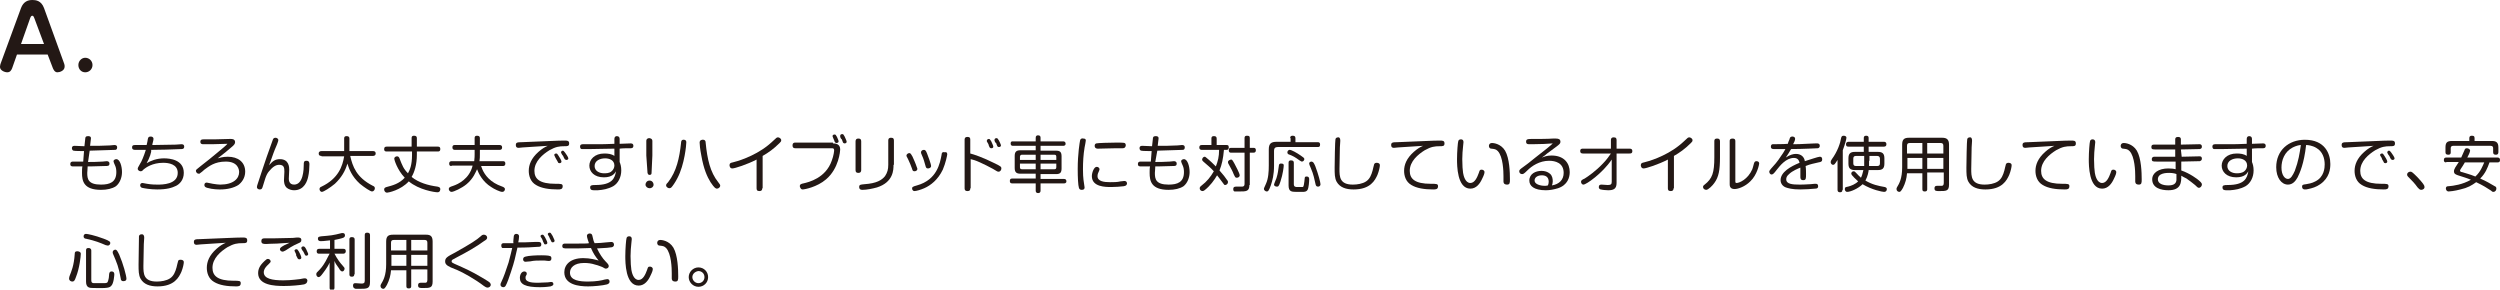 <?xml version="1.0" encoding="utf-8"?>
<!-- Generator: Adobe Illustrator 25.4.6, SVG Export Plug-In . SVG Version: 6.00 Build 0)  -->
<svg version="1.1" xmlns="http://www.w3.org/2000/svg" xmlns:xlink="http://www.w3.org/1999/xlink" x="0px" y="0px"
	 viewBox="0 0 618.9 71.7" style="enable-background:new 0 0 618.9 71.7;" xml:space="preserve">
<style type="text/css">
	.st0{fill:#231815;}
</style>
<g id="レイヤー_1">
	<g id="レイヤー_1_00000116215108743952301490000003763054741495107472_">
		<g id="レイヤー_1_00000180330350105824952750000011134854205094447015_">
		</g>
	</g>
</g>
<g id="内容_00000013163074942193355960000010267989404681328025_">
	<g>
		<path class="st0" d="M3,16.9c-0.2,0.5-0.5,1-1.2,1c-0.7,0-1.8-0.5-1.8-1.3c0-0.1,0-0.3,0.1-0.7L5.2,2C5.8,0.4,6.9,0,8,0
			c0.8,0,2.2,0.1,2.9,2l5,13.8C16,16,16,16.3,16,16.5c0,1-1.2,1.4-1.8,1.4c-0.7,0-1-0.8-1.1-1l-1.3-3.4H4.2L3,16.9z M5.2,10.9h5.7
			L8.5,4.5C8.3,4,8.2,3.9,8,3.9c-0.1,0-0.3,0-0.5,0.5L5.2,10.9z"/>
		<path class="st0" d="M22.9,16.1c0,1-0.8,1.8-1.8,1.8c-1,0-1.7-0.8-1.7-1.8c0-1,0.8-1.8,1.7-1.8C22.1,14.3,22.9,15.1,22.9,16.1z"/>
	</g>
	<g>
		<path class="st0" d="M21.8,40.1c0.9,0,2.1,0,3.6-0.1c0.1,0,0.9-0.1,1-0.1c0.3,0,0.7,0.1,0.7,0.6c0,0.6-0.4,0.6-1.1,0.6
			c-0.6,0-3.1,0.1-3.6,0.1h-0.7c0,0.6-0.1,1.3-0.1,1.6c0,1.5,0.2,2.9,3.4,2.9c2.2,0,3.8-0.6,3.8-3.1c0-0.6-0.1-1.2-0.3-1.6
			c-0.1-0.2-0.4-0.9-0.4-1.1c0-0.3,0.4-0.5,0.7-0.5c0.9,0,1.4,1.8,1.4,3.2c0,1.3-0.5,2.7-1.5,3.5c-0.9,0.6-2.2,0.9-3.7,0.9
			c-4.3,0-4.7-2.2-4.7-4.2c0-0.5,0-1.2,0.1-1.6c-0.6,0-1.7,0-2.2,0c-0.4,0-0.8,0-0.8-0.6s0.5-0.6,0.7-0.6c0.5,0,1.4,0,1.9,0h0.6
			l0.2-2.6c-0.5,0-2.3,0-2.6-0.1c-0.1,0-0.4-0.2-0.4-0.6c0-0.6,0.5-0.6,0.7-0.6c0.4,0,2.1,0.1,2.4,0.1l0.2-1.8
			c0-0.4,0.1-0.7,0.7-0.7c0.4,0,0.8,0.1,0.7,0.7l-0.2,1.7c1.6,0,3.2,0,4.9-0.1c0.2,0,1-0.1,1.1-0.1c0.2,0,0.7,0,0.7,0.6
			c0,0.5-0.3,0.6-0.5,0.6c-0.1,0-2.8,0.1-6.3,0.2L21.8,40.1z"/>
		<path class="st0" d="M36.3,40.4c1-0.6,2.5-1.2,4.3-1.2c1.4,0,4.9,0.3,4.9,3.6c0,1.8-1.1,2.8-1.9,3.2c-1,0.5-2.3,0.9-4.7,0.9
			c-1.7,0-3.3-0.3-3.7-0.4c-0.1,0-0.5-0.2-0.5-0.6c0-0.1,0-0.6,0.6-0.6c0,0,1,0.2,1.1,0.2c1.1,0.2,2.2,0.2,2.6,0.2c1.1,0,5,0,5-2.9
			c0-2.2-2.3-2.5-3.6-2.5c-2.7,0-4.3,1.2-4.8,1.6c-0.3,0.3-0.4,0.5-0.8,0.5c-0.2,0-0.7-0.2-0.7-0.6c0-0.2,0-0.3,0.6-1.3
			c0.3-0.4,0.9-1.8,1.4-3.4c-2,0-2.2,0-2.5,0c-0.4,0-0.9,0-0.9-0.6c0-0.6,0.4-0.6,0.8-0.6h2.8c0.2-0.8,0.2-0.9,0.3-1.5
			c0.1-0.3,0.1-0.6,0.7-0.6c0.3,0,0.7,0.1,0.7,0.6c0,0.4-0.3,1.2-0.3,1.5c2.4,0,3.6-0.1,5.8-0.1c0.2,0,1.2-0.1,1.4-0.1
			c0.2,0,0.7,0,0.7,0.6c0,0.6-0.5,0.6-0.7,0.6c-2.5,0.1-5.2,0.2-7.5,0.2C37.6,37.5,37,39.2,36.3,40.4z"/>
		<path class="st0" d="M56.4,38.8c2.5,0,4.3,1.3,4.3,3.7c0,1.6-0.9,2.7-1.7,3.3c-1.1,0.7-2.7,1.1-4.5,1.1c-0.3,0-1.9,0-3.2-0.4
			c-0.3-0.1-0.7-0.2-0.7-0.7c0-0.1,0-0.6,0.6-0.6c0.2,0,1.3,0.3,1.5,0.3c0.7,0.1,1.3,0.2,1.8,0.2c3.3,0,4.7-1.5,4.7-3.1
			c0-0.5-0.2-2.6-3.3-2.6c-2.8,0-4.2,1.2-5.3,2c-0.3,0.3-0.8,0.7-1.1,0.9C49.5,43,49.3,43,49.2,43c-0.5,0-0.7-0.5-0.7-0.7
			c0-0.3,0.1-0.3,1.2-1.2c1.9-1.5,2.2-1.7,4.7-3.8c0.7-0.6,1.6-1.3,1.9-1.7c-0.6,0-3.1,0.1-3.6,0.1c-0.7,0-2.1,0-2.4,0
			c-0.2,0-0.7,0-0.7-0.6c0-0.6,0.5-0.6,0.8-0.6c2.9,0,3.2,0,6.4-0.1c0.1,0,0.3,0,0.4,0c0.2,0,1,0,1,0.8c0,0.4-0.3,0.7-0.5,0.9
			c-1,0.9-2.5,2.1-3.8,3.1C54.3,39.1,55.1,38.8,56.4,38.8z"/>
		<path class="st0" d="M69.3,39.4c2.3,0,2.3,2.1,2.3,2.6c0,0.3-0.1,1.9-0.1,2.2c0,0.3,0,1.5,1.3,1.5c2.3,0,2.4-3.8,2.4-5
			c0-0.5,0-0.9,0.7-0.9c0.7,0,0.7,0.6,0.7,0.9c0,0.9-0.1,2.2-0.3,3c-0.2,1-0.9,3.4-3.5,3.4c-0.6,0-1.3-0.2-1.8-0.6
			c-0.7-0.6-0.7-1.7-0.7-1.9c0-0.3,0.1-1.8,0.1-2.1c0-1-0.1-1.7-1.3-1.7c-0.8,0-1.6,0.5-2.5,1.6c-0.8,0.9-1.1,2.4-1.5,3.6
			c-0.2,0.7-0.3,0.9-0.8,0.9c-0.2,0-0.7-0.1-0.7-0.6c0-0.2,0.1-0.5,0.2-0.8c0.3-1,1.9-5.7,2.2-6.6c0.5-1.4,1-2.8,1.5-4.2
			c0.1-0.3,0.2-0.6,0.7-0.6c0.3,0,0.7,0.2,0.7,0.6c0,0.2-0.1,0.4-0.3,1c-0.4,0.9-0.8,1.9-0.9,2.2c-0.8,2.3-0.9,2.5-1.1,3
			C67.5,39.9,68.1,39.4,69.3,39.4z"/>
		<path class="st0" d="M79.6,38.6c-0.2,0-0.7,0-0.7-0.6c0-0.5,0.4-0.6,0.7-0.6h5.6v-3.1c0-0.2,0-0.6,0.6-0.6c0.5,0,0.7,0.2,0.7,0.6
			v3.1h5.8c0.2,0,0.7,0,0.7,0.6c0,0.5-0.4,0.6-0.7,0.6h-5.6c0.6,2.6,1.5,5.3,5.6,7.4c0.3,0.1,0.5,0.3,0.5,0.6c0,0.4-0.3,0.8-0.7,0.8
			c-0.4,0-1.9-1-3-1.9c-2-1.8-2.7-3.7-3.1-5c-0.5,1.8-1.5,3.5-3.1,5c-1.2,1-2.8,2-3.2,2s-0.6-0.4-0.6-0.7c0-0.3,0.2-0.5,0.5-0.6
			c4.2-2,5.2-5.1,5.6-7.5H79.6z"/>
		<path class="st0" d="M101.9,37.5h-6.2c-0.2,0-0.6,0-0.6-0.6c0-0.5,0.3-0.6,0.6-0.6h6.2v-2.1c0-0.2,0-0.6,0.6-0.6
			c0.5,0,0.7,0.2,0.7,0.6v2.1h5.2c0.2,0,0.6,0,0.6,0.6c0,0.6-0.4,0.6-0.6,0.6h-5.2v0.8c0,2.5-0.6,4.3-1.3,5.5
			c1.7,1.4,4.1,2.1,6.4,2.4c0.4,0.1,0.7,0.2,0.7,0.6c0,0.1,0,0.8-0.7,0.8c-0.7,0-4.6-0.6-7.1-2.7c-2,2.2-5.1,2.8-5.4,2.8
			c-0.4,0-0.7-0.4-0.7-0.8c0-0.4,0.3-0.5,0.6-0.6c1.5-0.4,3.1-0.8,4.5-2.3c-1.9-2-2.6-4.5-2.6-4.7c0-0.4,0.4-0.6,0.7-0.6
			c0.3,0,0.5,0.2,0.6,0.5c0.7,1.8,1,2.6,2.1,3.7c0.5-0.9,1-2.1,1-4.5V37.5z"/>
		<path class="st0" d="M111.8,41.1c-0.2,0-0.6,0-0.6-0.6c0-0.6,0.5-0.6,0.6-0.6h5.6c0.1-0.7,0.1-1.5,0.1-1.7v-1.1h-4.9
			c-0.1,0-0.6,0-0.6-0.6s0.4-0.6,0.6-0.6h4.9v-1.7c0-0.2,0-0.6,0.6-0.6c0.5,0,0.7,0.2,0.7,0.6v1.7h4.9c0.1,0,0.6,0,0.6,0.6
			c0,0.6-0.5,0.6-0.6,0.6h-4.9v1.1c0,0.5,0,1.2-0.1,1.7h5.8c0.2,0,0.6,0,0.6,0.6c0,0.6-0.5,0.6-0.6,0.6h-5.4c0.3,0.9,1,2.8,3.3,4.2
			c0.7,0.4,0.9,0.5,2.2,1c0.1,0.1,0.4,0.2,0.4,0.5c0,0.2-0.1,0.7-0.7,0.7c-0.5,0-2-0.7-2.7-1.2c-2.1-1.3-3.1-3.3-3.5-4.4
			c-0.3,0.6-0.9,2.3-2.6,3.7c-1.2,1-3.2,1.9-3.7,1.9s-0.7-0.5-0.7-0.7c0-0.4,0.2-0.5,1.1-0.8c1.2-0.4,4-1.7,4.8-5H111.8z"/>
		<path class="st0" d="M129.4,36.5c-0.2,0-0.9,0.1-1,0.1c-0.2,0-0.7,0-0.7-0.7c0-0.6,0.3-0.7,1.5-0.7c5.5-0.2,8.8-0.4,10.5-0.4
			c0.7,0,1.2,0,1.2,0.7c0,0.7-0.4,0.7-1.2,0.7c-1.2,0-2.1,0.1-3.7,1c-1.6,1-3.7,2.7-3.7,5.1c0,2,1.3,3.2,5.2,3.2
			c1.4,0,1.8,0,1.8,0.6c0,0.8-0.6,0.8-1.2,0.8c-2.2,0-4.1-0.3-5.4-1.1c-1.4-0.8-1.8-2.3-1.8-3.5c0-1.5,0.6-3.1,2.4-4.7
			c0.9-0.8,1.6-1.2,2.3-1.5C133.6,36.2,131.4,36.4,129.4,36.5z M137.3,38.6c0-0.1-0.1-0.2-0.1-0.2c0-0.3,0.3-0.4,0.5-0.4
			c0.2,0,0.3,0.1,0.6,0.6c0.2,0.3,0.7,1.1,0.7,1.4c0,0.3-0.3,0.4-0.5,0.4c-0.1,0-0.3-0.1-0.3-0.1c0,0-0.4-0.8-0.5-0.9
			C137.6,39.2,137.3,38.7,137.3,38.6z M139,38c-0.1-0.1-0.1-0.2-0.1-0.3c0-0.2,0.2-0.4,0.4-0.4c0.2,0,0.3,0.1,0.6,0.5
			c0.2,0.3,0.8,1.1,0.8,1.4c0,0.3-0.3,0.4-0.5,0.4c-0.1,0-0.3-0.1-0.4-0.2c-0.1-0.2-0.3-0.5-0.4-0.8C139.3,38.5,139,38.1,139,38z"/>
		<path class="st0" d="M153.4,40.1c0.2,0.5,0.4,1.1,0.4,2.1c0,1.7-0.8,3.2-2,3.9c-1.3,0.7-2.5,0.9-3.8,1c-0.2,0-0.6,0-0.9,0
			c-0.4,0-1,0-1-0.7c0-0.5,0.3-0.6,1.3-0.6c4.2,0,4.8-1.7,5.1-3.4c-0.3,0.5-0.9,1.5-3,1.5c-2.4,0-3.6-1.4-3.6-2.9c0-1.5,1.3-3,3.7-3
			c0.9,0,1.8,0.1,2.5,0.6l0-1.8c-2,0-4.1,0.1-5.9,0.1c-0.4,0-2.1,0-2.2,0c-0.1,0-0.4-0.1-0.4-0.6c0-0.6,0.5-0.6,0.8-0.6
			c0.8,0,2,0,2.8,0c1.6,0,3.3,0,4.9-0.1l0-1.2c0-0.4,0.2-0.7,0.6-0.7c0.5,0,0.7,0.3,0.7,0.7v1.2c2.4-0.1,2.7-0.1,2.7-0.1
			c0.2,0,0.7,0,0.7,0.6c0,0.6-0.5,0.6-0.7,0.6c-0.8,0-2,0-2.7,0.1V40.1z M151.4,42.4c0.4-0.3,0.7-0.9,0.7-1.4c0-1.4-1.3-1.8-2.3-1.8
			c-1.3,0-2.6,0.6-2.6,1.9c0,1.3,1.3,1.8,2.3,1.8C150,42.9,150.9,42.9,151.4,42.4z"/>
		<path class="st0" d="M161.8,45.7c0,0.5-0.4,0.9-1,0.9c-0.5,0-1-0.4-1-0.9c0-0.5,0.4-1,1-1C161.4,44.7,161.8,45.2,161.8,45.7z
			 M161.3,42.8c0,0.3-0.1,0.5-0.5,0.5c-0.3,0-0.4-0.2-0.5-0.5l-0.3-4.3v-3.6c0-0.6,0.5-0.7,0.7-0.7c0.2,0,0.8,0.1,0.8,0.7v3.6
			L161.3,42.8z"/>
		<path class="st0" d="M169.9,35.3c0,0.5-0.4,5.4-2.2,8.8c-0.5,1-1.2,2-1.5,2.3c-0.1,0.1-0.3,0.2-0.5,0.2c-0.3,0-0.8-0.3-0.8-0.7
			c0-0.3,0.2-0.5,0.5-0.8c2.1-2.7,2.8-6,3.2-9.7c0-0.4,0.1-0.9,0.8-0.8C169.9,34.7,169.9,35,169.9,35.3z M174.7,35.4
			c0.4,4,1.1,7.2,3.1,9.7c0.3,0.4,0.5,0.6,0.5,0.9c0,0.3-0.4,0.7-0.8,0.7c-0.3,0-0.6-0.1-1.6-1.6c-0.8-1.3-1.7-3.2-2.3-6.7
			c-0.3-1.5-0.4-2.7-0.4-3.1c0-0.3,0.1-0.6,0.6-0.7C174.6,34.5,174.7,35,174.7,35.4z"/>
		<path class="st0" d="M188.7,46.6c0,0.2,0,0.7-0.7,0.7c-0.6,0-0.7-0.3-0.7-0.7v-7.1c-2.3,1.2-5.4,2.2-6,2.2c-0.6,0-0.7-0.6-0.7-0.8
			c0-0.5,0.3-0.6,0.8-0.7c0.9-0.2,5.2-1.4,8.7-4.2c0.6-0.5,1.2-1,1.7-1.5c0.3-0.3,0.5-0.5,0.8-0.5c0.3,0,0.8,0.3,0.8,0.7
			c0,0.3-0.1,0.4-0.4,0.7c-1.5,1.5-2.8,2.4-4.2,3.2V46.6z"/>
		<path class="st0" d="M206.2,35.5c0.6,0,1.8,0.1,1.8,1.5c0,0.3-0.3,4.7-3.5,7.4c-2.2,1.9-5.3,2.5-5.8,2.5c-0.2,0-0.4-0.1-0.5-0.3
			c-0.1-0.2-0.2-0.3-0.2-0.5c0-0.5,0.4-0.6,0.9-0.7c1.3-0.3,5.5-1.3,7-5.6c0.5-1.3,0.6-2.4,0.6-2.6c0-0.5-0.3-0.5-0.6-0.5h-9
			c-0.2,0-0.7,0-0.7-0.7s0.5-0.7,0.7-0.7H206.2z M206.2,34c0-0.1-0.1-0.2-0.1-0.3c0-0.3,0.3-0.4,0.5-0.4c0.3,0,0.3,0.1,0.6,0.6
			c0.1,0.3,0.4,0.8,0.4,1.1c0,0.4-0.5,0.4-0.5,0.4c-0.2,0-0.3-0.1-0.4-0.2c-0.1-0.1-0.2-0.6-0.3-0.7C206.4,34.4,206.2,34.1,206.2,34
			z M208,33.8c0-0.1,0-0.2,0-0.2c0-0.3,0.3-0.4,0.5-0.4c0.3,0,0.3,0.1,0.6,0.6c0.1,0.3,0.5,1,0.5,1.3c0,0.3-0.3,0.4-0.5,0.4
			c-0.2,0-0.3-0.1-0.4-0.2c-0.1-0.2-0.2-0.6-0.3-0.8C208.2,34.4,208,34,208,33.8z"/>
		<path class="st0" d="M213.2,42.1c0,0.3-0.1,0.7-0.7,0.7c-0.5,0-0.7-0.2-0.7-0.7V35c0-0.3,0.1-0.7,0.7-0.7c0.5,0,0.7,0.2,0.7,0.7
			V42.1z M221.2,40.8c0,1.2,0,4.3-4.1,5.6c-1.1,0.3-2.5,0.6-3.6,0.6c-0.2,0-0.8,0-0.8-0.7c0-0.6,0.3-0.6,1.3-0.7c3-0.2,4.3-1,5.1-2
			c0.6-0.9,0.8-1.7,0.8-2.8v-6c0-0.2,0-0.7,0.7-0.7c0.6,0,0.7,0.3,0.7,0.7V40.8z"/>
		<path class="st0" d="M225.8,41.8c-0.2-0.6-0.7-1.8-1-2.4c-0.3-0.6-0.4-0.7-0.4-0.9c0-0.3,0.4-0.6,0.7-0.6c0.2,0,0.5,0,1.3,2
			c0.2,0.5,0.5,1.2,0.5,1.3c0,0.1,0.2,0.4,0.2,0.6c0,0.5-0.5,0.6-0.7,0.6C226,42.4,225.9,42.2,225.8,41.8z M234.5,38.2
			c0,0.2-0.4,2.2-1.1,3.8c-1.2,2.5-3,3.9-4.6,4.6c-0.9,0.4-2,0.7-2.4,0.7c-0.5,0-0.6-0.5-0.6-0.6c0-0.4,0.1-0.5,1.2-0.8
			c5-1.4,5.7-5.5,6.1-7.6c0-0.3,0.1-0.8,0.8-0.6C234.2,37.6,234.5,37.7,234.5,38.2z M229.1,41c-0.2-0.7-0.5-1.8-0.8-2.4
			c-0.3-0.7-0.3-0.7-0.3-0.9c0-0.3,0.3-0.6,0.7-0.6c0.3,0,0.5,0.1,0.8,0.9c0.2,0.5,1,2.6,1,3.1c0,0.4-0.4,0.6-0.8,0.6
			C229.3,41.7,229.2,41.4,229.1,41z"/>
		<path class="st0" d="M240.2,46.6c0,0.3,0,0.7-0.7,0.7c-0.7,0-0.7-0.5-0.7-0.7v-12c0-0.2,0-0.7,0.7-0.7c0.7,0,0.7,0.4,0.7,0.7V38
			c0.8,0.2,3,0.9,6.2,2.5c1.4,0.7,1.5,0.8,1.5,1.2c0,0.3-0.2,0.8-0.7,0.8c-0.2,0-0.3,0-1.4-0.7c-0.9-0.5-2.3-1.2-3.2-1.6
			c-1.1-0.5-1.8-0.7-2.3-0.8V46.6z M244.3,35c0-0.1,0-0.2,0-0.2c0-0.3,0.4-0.4,0.5-0.4c0.2,0,0.3,0.1,0.6,0.6c0.1,0.3,0.5,1,0.5,1.3
			c0,0.4-0.4,0.4-0.5,0.4c-0.2,0-0.3-0.1-0.4-0.2c-0.1-0.1-0.3-0.7-0.3-0.8C244.6,35.6,244.4,35.1,244.3,35z M246.2,34.8
			c0-0.1,0-0.2,0-0.2c0-0.3,0.3-0.4,0.5-0.4c0.3,0,0.3,0.2,0.6,0.6c0.1,0.2,0.5,1,0.5,1.2c0,0.3-0.3,0.4-0.5,0.4
			c-0.2,0-0.3-0.1-0.4-0.2c0,0-0.3-0.7-0.3-0.8C246.4,35.4,246.2,34.9,246.2,34.8z"/>
		<path class="st0" d="M256.4,37.3v-1.2h-5.6c-0.2,0-0.6,0-0.6-0.6s0.5-0.5,0.6-0.5h5.6v-0.9c0-0.5,0.3-0.6,0.6-0.6
			c0.5,0,0.6,0.3,0.6,0.6V35h5.6c0.1,0,0.6,0,0.6,0.6c0,0.5-0.5,0.5-0.6,0.5h-5.6v1.2h3.8c1,0,1.4,0.3,1.4,1.4v3
			c0,1.1-0.4,1.4-1.4,1.4h-3.8v1.2h5.8c0.4,0,0.6,0.2,0.6,0.6c0,0.5-0.5,0.5-0.6,0.5h-5.8v1.8c0,0.4-0.2,0.6-0.6,0.6
			c-0.6,0-0.6-0.5-0.6-0.6v-1.8h-5.8c-0.2,0-0.6,0-0.6-0.6c0-0.6,0.4-0.6,0.6-0.6h5.8V43h-3.8c-1,0-1.4-0.4-1.4-1.4v-3
			c0-1,0.4-1.4,1.4-1.4H256.4z M256.4,38.3H253c-0.3,0-0.5,0.2-0.5,0.5v0.8h3.9V38.3z M256.4,41.9v-1.4h-3.9v0.9
			c0,0.3,0.1,0.5,0.5,0.5H256.4z M257.6,38.3v1.3h3.9v-0.8c0-0.3-0.1-0.5-0.5-0.5H257.6z M257.6,41.9h3.4c0.3,0,0.5-0.1,0.5-0.5
			v-0.9h-3.9V41.9z"/>
		<path class="st0" d="M268.8,34.8c0,0-0.2,1.4-0.3,1.7c-0.3,1.8-0.4,3.6-0.4,5.4c0,0.7,0,2.1,0.3,3.8c0,0.1,0.1,0.6,0.1,0.7
			c0,0.4-0.2,0.6-0.7,0.6c-0.3,0-0.6-0.1-0.7-0.5c-0.2-0.6-0.3-2.5-0.3-4.7c0-3.7,0.5-6.7,0.6-7.1c0.1-0.4,0.5-0.5,0.8-0.4
			C268.7,34.3,268.8,34.5,268.8,34.8z M278.2,46.1c-0.8,0.1-2.1,0.2-3.1,0.2c-1.4,0-4.8,0-4.8-2.7c0-0.8,0.5-2.3,1.2-2.3
			c0.4,0,0.7,0.3,0.7,0.6c0,0.2-0.1,0.3-0.2,0.6c-0.1,0.2-0.3,0.6-0.3,1.1c0,1.3,1.6,1.5,3.1,1.5c0.9,0,1.8,0,2.6-0.2
			c0.3,0,0.7-0.1,0.9-0.1c0.2,0,0.7,0,0.7,0.7C278.9,45.8,278.8,46,278.2,46.1z M277.9,36.7c0,0-0.2,0-0.3,0c-0.6,0-1,0-1.3,0
			c-1.4,0-3.1,0.1-4.3,0.1c-0.2,0-0.3,0-0.3,0c-0.2,0-0.7-0.1-0.7-0.7c0-0.3,0.1-0.5,0.4-0.6c0.3-0.1,3.4-0.2,5-0.2
			c0.4,0,1.8,0,2,0.1c0.2,0.1,0.3,0.3,0.3,0.6C278.6,36.7,278.1,36.7,277.9,36.7z"/>
		<path class="st0" d="M286,40.1c0.9,0,2.1,0,3.6-0.1c0.1,0,0.9-0.1,1-0.1c0.3,0,0.7,0.1,0.7,0.6c0,0.6-0.4,0.6-1,0.6
			c-0.6,0-3.1,0.1-3.6,0.1h-0.7c0,0.6-0.1,1.3-0.1,1.6c0,1.5,0.2,2.9,3.4,2.9c2.2,0,3.8-0.6,3.8-3.1c0-0.6-0.1-1.2-0.3-1.6
			c-0.1-0.2-0.4-0.9-0.4-1.1c0-0.3,0.4-0.5,0.7-0.5c0.9,0,1.4,1.8,1.4,3.2c0,1.3-0.5,2.7-1.5,3.5c-0.9,0.6-2.2,0.9-3.7,0.9
			c-4.3,0-4.7-2.2-4.7-4.2c0-0.5,0-1.2,0.1-1.6c-0.6,0-1.7,0-2.2,0c-0.4,0-0.8,0-0.8-0.6s0.5-0.6,0.7-0.6c0.5,0,1.4,0,1.9,0h0.6
			l0.2-2.6c-0.5,0-2.3,0-2.6-0.1c-0.1,0-0.4-0.2-0.4-0.6c0-0.6,0.5-0.6,0.7-0.6c0.4,0,2.1,0.1,2.4,0.1l0.2-1.8
			c0-0.4,0.1-0.7,0.7-0.7c0.4,0,0.8,0.1,0.7,0.7l-0.2,1.7c1.6,0,3.2,0,4.9-0.1c0.2,0,1-0.1,1.1-0.1c0.2,0,0.7,0,0.7,0.6
			c0,0.5-0.3,0.6-0.5,0.6c-0.1,0-2.8,0.1-6.3,0.2L286,40.1z"/>
		<path class="st0" d="M297.5,37.1c-0.1,0-0.6,0-0.6-0.6c0-0.4,0.2-0.6,0.6-0.6h2.4v-1.6c0-0.2,0-0.6,0.6-0.6c0.4,0,0.7,0.1,0.7,0.6
			v1.6h2.4c0.3,0,0.6,0,0.6,0.6c0,0.4-0.2,0.6-0.5,0.6H303c-0.2,2.2-0.5,3.6-1.1,5.1c0.9,1,1.5,1.8,1.9,2.4c0.2,0.2,0.2,0.4,0.2,0.5
			c0,0.4-0.4,0.7-0.7,0.7c-0.2,0-0.3-0.1-0.4-0.3c-1.1-1.5-1.3-1.7-1.6-2.1c-0.7,1.2-1.7,2.6-3.1,3.7c-0.3,0.2-0.4,0.2-0.5,0.2
			c-0.4,0-0.7-0.3-0.7-0.7c0-0.2,0.1-0.4,0.5-0.7c1.2-0.9,2.2-2.1,3-3.5c-0.8-0.9-1.7-1.6-2.6-2.4c-0.2-0.2-0.3-0.3-0.3-0.5
			c0-0.3,0.3-0.7,0.6-0.7c0.1,0,0.2,0,0.4,0.2c0.9,0.7,2,1.8,2.4,2.2c0.5-1.3,0.8-2.4,0.8-4.1H297.5z M305.6,40.5
			c0.3,0.6,1.3,2.4,1.3,2.9c0,0.4-0.4,0.6-0.7,0.6c-0.4,0-0.4-0.1-0.8-0.9c-0.3-0.8-0.5-1.1-1.2-2.4c-0.2-0.3-0.2-0.4-0.2-0.6
			c0-0.4,0.6-0.6,0.8-0.6C305,39.5,305.1,39.6,305.6,40.5z M309.3,45.8c0,1.6-0.8,1.6-2.5,1.6c-0.4,0-1,0-1.2,0
			c-0.3-0.1-0.3-0.5-0.3-0.6c0-0.5,0.3-0.6,0.7-0.6c0.2,0,1.1,0,1.3,0c0.4,0,0.8,0,0.8-0.7v-7.7h-3.3c-0.2,0-0.6,0-0.6-0.6
			c0-0.5,0.2-0.6,0.6-0.6h3.3v-2.4c0-0.2,0-0.6,0.6-0.6c0.5,0,0.7,0.1,0.7,0.6v2.4h0.9c0.2,0,0.6,0,0.6,0.6c0,0.4-0.2,0.6-0.6,0.6
			h-0.9V45.8z"/>
		<path class="st0" d="M319.4,34.2c0-0.2,0-0.6,0.6-0.6c0.4,0,0.7,0.1,0.7,0.6v1h5.5c0.2,0,0.6,0,0.6,0.6c0,0.5-0.2,0.6-0.6,0.6
			h-9.9c-0.6,0-0.9,0.3-0.9,0.9V41c0,2.3-0.4,3.7-0.8,4.9c-0.5,1.4-0.7,1.5-1,1.5c-0.3,0-0.7-0.3-0.7-0.6c0-0.2,0-0.2,0.5-1.3
			c0.6-1.3,0.7-3,0.7-4.5v-4c0-1.5,0.6-1.9,2-1.9h3.4V34.2z M317.8,41c0,0.3-0.2,2.1-0.8,3.9c-0.4,1.3-0.6,1.3-0.9,1.3
			c-0.2,0-0.7-0.1-0.7-0.5c0-0.2,0.5-1.3,0.6-1.6c0.4-1.3,0.4-1.8,0.6-3.1c0-0.2,0.1-0.6,0.7-0.5C317.8,40.5,317.8,40.8,317.8,41z
			 M321.7,39.7c-1.1-0.8-1.6-1.1-2.7-1.5c-0.1,0-0.3-0.2-0.3-0.5c0-0.1,0.1-0.6,0.6-0.6c0.4,0,1.7,0.7,2.7,1.4
			c0.7,0.5,0.9,0.6,0.9,0.9c0,0.2-0.2,0.6-0.6,0.6C322.2,40,322.2,40,321.7,39.7z M320.3,45.6c0,0.7,0.5,0.7,0.9,0.7
			c1.2,0,1.2,0,1.3,0c0.3-0.1,0.3-0.8,0.4-1.3c0.1-1,0.1-1.1,0.2-1.2c0.1-0.1,0.3-0.1,0.4-0.1c0.6,0,0.6,0.5,0.6,0.7
			c0,0.5-0.1,2.1-0.4,2.6c-0.3,0.5-0.8,0.5-1.3,0.5h-1.5c-1.2,0-1.9-0.1-1.9-1.6v-5.6c0-0.2,0-0.6,0.6-0.6c0.5,0,0.7,0.2,0.7,0.6
			V45.6z M325.6,41.1c0.8,2.1,1.3,4.1,1.3,4.5c0,0.5-0.4,0.6-0.6,0.6c-0.4,0-0.5-0.2-0.6-0.5c-0.3-1.3-0.5-2.5-1.2-4.1
			c-0.3-0.7-0.4-0.9-0.4-1.1c0-0.5,0.6-0.5,0.6-0.5C325.1,40.1,325.2,40.2,325.6,41.1z"/>
		<path class="st0" d="M331.8,34.9c0,0.3-0.1,1.4-0.1,1.6c0,0.7-0.1,4.8-0.1,5.3c0,1.9,0,3.9,3.3,3.9c1.1,0,2.4-0.2,3.3-0.8
			c0.9-0.6,1.3-1.6,1.6-2.7c0.1-0.3,0.3-1.4,0.4-1.6c0.2-0.3,0.5-0.3,0.6-0.3c0.3,0,0.8,0.1,0.8,0.6c0,0.4-0.2,1.4-0.6,2.4
			c-0.6,1.3-1.7,3.6-5.9,3.6c-1.9,0-3.4-0.5-4.2-1.9c-0.5-0.9-0.5-2-0.5-3.5c0-1.2,0.1-6.8,0.2-7c0.1-0.5,0.5-0.5,0.8-0.5
			C331.8,34.1,331.8,34.6,331.8,34.9z"/>
		<path class="st0" d="M346.1,36.5c-0.2,0-0.9,0.1-1,0.1c-0.2,0-0.7,0-0.7-0.7c0-0.6,0.3-0.7,1.5-0.7c5.5-0.2,8.8-0.4,10.5-0.4
			c0.7,0,1.2,0,1.2,0.7c0,0.7-0.4,0.7-1.2,0.7c-1.2,0-2.1,0.1-3.7,1c-1.6,1-3.7,2.7-3.7,5.1c0,2,1.3,3.2,5.2,3.2
			c1.4,0,1.8,0,1.8,0.6c0,0.8-0.6,0.8-1.2,0.8c-2.2,0-4.1-0.3-5.4-1.1c-1.4-0.8-1.8-2.3-1.8-3.5c0-1.5,0.6-3.1,2.4-4.7
			c0.9-0.8,1.6-1.2,2.3-1.5C350.3,36.2,348.1,36.4,346.1,36.5z"/>
		<path class="st0" d="M362.3,35.2c0,0.2-0.1,0.9-0.1,1c-0.1,0.9-0.2,2.1-0.2,3.2c0,1.6,0.1,2.7,0.2,3.4c0.1,0.6,0.5,2.5,1.8,2.5
			c1.1,0,1.7-1.4,2.1-2.5c0.2-0.6,0.2-0.8,0.7-0.8c0.3,0,0.7,0.2,0.7,0.6c0,0.3-0.1,0.7-0.6,1.7c-0.5,1.1-1.4,2.4-2.9,2.4
			c-3.3,0-3.3-5.8-3.3-7.3c0-1.8,0.2-4.2,0.3-4.4c0.1-0.5,0.5-0.5,0.7-0.5C361.8,34.5,362.3,34.5,362.3,35.2z M372.2,44.9
			c0-0.2,0-1.1,0-1.3c0-1.2-0.1-4.8-1.4-6.2c-0.5-0.5-0.8-0.5-1.6-0.6c-0.2,0-0.6-0.1-0.6-0.7c0-0.2,0.1-0.7,0.8-0.7
			c0.2,0,2.1,0.1,3.2,1.9c1.1,1.9,1.2,5.4,1.2,7.1c0,0.8,0,1.3-0.7,1.3C372.2,45.7,372.2,45.1,372.2,44.9z"/>
		<path class="st0" d="M382.9,36.8c1-0.8,1.3-1.1,1.5-1.3c-0.9,0.1-3.3,0.2-4.9,0.2c-0.2,0-0.8,0-1,0c-0.5,0-0.7-0.2-0.7-0.6
			c0-0.6,0.3-0.7,1.2-0.7c1.2,0,4.3,0,5.4-0.1c0.3,0,0.6,0,0.8,0c0.7,0,1.1,0.2,1.1,0.8c0,0.4-0.2,0.6-1,1.2
			c-0.4,0.3-1.9,1.4-2.3,1.7c-0.5,0.4-0.8,0.7-1.3,1c0.6-0.2,1.2-0.5,2.4-0.5c3.2,0,4.5,2,4.5,4.1c0,1.3-0.5,3.2-2.9,4
			c-1,0.3-2,0.5-3,0.5c-3,0-4.1-1.1-4.1-2.4c0-1.7,1.6-2.4,3-2.4c0.8,0,1.5,0.2,2.1,0.7c0.6,0.5,0.7,1.3,0.7,1.9
			c0,0.4-0.1,0.7-0.2,1c1.8-0.3,2.9-1.4,2.9-3.1c0-2.5-2.1-3-3.6-3c-2.4,0-4.3,1.3-5.4,2.4c-0.8,0.8-1,0.9-1.3,0.9
			c-0.4,0-0.7-0.3-0.7-0.7c0-0.2,0.1-0.4,0.5-0.7c1-0.7,2.3-1.7,3.5-2.7L382.9,36.8z M383.4,45c0-1.3-0.9-1.6-1.7-1.6
			c-0.9,0-1.8,0.4-1.8,1.3c0,0.9,1.4,1.3,2.5,1.3c0.3,0,0.4,0,0.8-0.1C383.3,45.7,383.4,45.3,383.4,45z"/>
		<path class="st0" d="M391.9,38c-0.2,0-0.7,0-0.7-0.6c0-0.6,0.4-0.6,0.7-0.6h6.9v-2.1c0-0.2,0-0.7,0.7-0.7c0.6,0,0.7,0.3,0.7,0.7
			v2.1h3.2c0.2,0,0.7,0,0.7,0.6s-0.4,0.6-0.7,0.6h-3.2v7.3c0,1.5-0.8,1.8-2.1,1.8c-0.5,0-1.5-0.1-1.8-0.2c-0.1,0-0.5-0.1-0.5-0.6
			c0-0.5,0.3-0.6,0.7-0.6c0.1,0,1.2,0.1,1.5,0.1c0.8,0,1-0.2,1-0.8v-5.5c-2.3,3.4-6.3,6.2-7,6.2c-0.4,0-0.6-0.4-0.6-0.7
			c0-0.3,0.2-0.5,0.9-0.8c0.8-0.5,2.7-1.8,4.5-3.7c0.9-0.9,1.5-1.8,2-2.5H391.9z"/>
		<path class="st0" d="M414.3,46.6c0,0.2,0,0.7-0.7,0.7c-0.6,0-0.7-0.3-0.7-0.7v-7.1c-2.3,1.2-5.4,2.2-6,2.2c-0.6,0-0.7-0.6-0.7-0.8
			c0-0.5,0.3-0.6,0.8-0.7c0.9-0.2,5.2-1.4,8.7-4.2c0.6-0.5,1.2-1,1.7-1.5c0.3-0.3,0.5-0.5,0.8-0.5c0.3,0,0.8,0.3,0.8,0.7
			c0,0.3-0.1,0.4-0.4,0.7c-1.5,1.5-2.8,2.4-4.2,3.2V46.6z"/>
		<path class="st0" d="M425.8,38.9c0,3.2-0.3,4.9-1.4,6.4c-0.4,0.6-1.5,1.7-2,1.7c-0.4,0-0.8-0.3-0.8-0.7c0-0.2,0.1-0.4,0.4-0.6
			c1.9-1.5,2.4-2.9,2.4-6.8V35c0-0.3,0-0.7,0.7-0.7c0.5,0,0.7,0.2,0.7,0.7V38.9z M428.2,34.9c0-0.3,0.1-0.6,0.7-0.6
			c0.5,0,0.7,0.2,0.7,0.6v9.9c0,0.3,0,0.5,0.3,0.5c0.7,0,2.8-0.9,3.9-3.4c0.1-0.4,0.2-0.5,0.4-1.4c0.1-0.3,0.2-0.6,0.6-0.6
			c0.1,0,0.7,0,0.7,0.6c0,0.2-0.5,2.8-2.2,4.4c-1.3,1.3-3,1.9-3.9,1.9c-1.2,0-1.2-0.9-1.2-1.2V34.9z"/>
		<path class="st0" d="M443,34.5c0.1-0.4,0.2-0.7,0.7-0.7c0.1,0,0.7,0,0.7,0.6c0,0.3-0.3,1-0.5,1.3c0.8,0,1.9,0,3.3-0.1
			c1.7-0.1,2.5-0.1,2.6-0.1c0.2,0,0.7,0,0.7,0.6c0,0.5-0.4,0.6-0.5,0.6c-0.1,0-3.7,0.2-6.6,0.2c-0.4,0.7-0.7,1.2-1.3,2.1
			c1-0.7,1.9-0.9,2.5-0.9c1.4,0,2.1,0.9,2.2,1.8c1-0.3,3.3-1.1,3.7-1.1c0.6,0,0.6,0.5,0.6,0.7c0,0.5-0.3,0.6-0.9,0.7
			c-1.2,0.3-2,0.4-3.2,0.9c0.1,0.6,0.1,1.7,0.1,2c0,1.1,0,1.5-0.7,1.5c-0.7,0-0.7-0.5-0.7-0.9c0-0.3,0-1.5,0-1.8c0-0.2,0-0.3,0-0.4
			c-0.5,0.2-2,0.8-2.8,1.6c-0.6,0.5-0.7,0.9-0.7,1.3c0,1.2,1.6,1.3,3.3,1.3c0.3,0,1.4,0,2.7-0.1c0.8-0.1,1.2-0.1,1.3-0.1
			c0.3,0,0.6,0.1,0.6,0.6c0,0.4-0.2,0.6-0.7,0.6c-1.1,0.1-2.5,0.2-3.7,0.2c-2.1,0-3-0.3-3.6-0.5c-0.8-0.3-1.3-1-1.3-1.8
			c0-2,2.5-3.4,4.7-4.3c-0.1-0.4-0.3-1.2-1.4-1.2c-2,0-3.5,2-4.3,3c-0.6,0.8-0.9,1.1-1.2,1.1c-0.4,0-0.6-0.4-0.6-0.7
			c0-0.2,0.1-0.3,0.4-0.7c0.9-1,1.5-1.6,2.6-3.3c0.6-0.8,0.8-1.3,1-1.6c-1.2,0-2.3,0-2.9,0c-0.2,0-0.7,0-0.7-0.6
			c0-0.4,0.2-0.6,0.5-0.6c0.1,0,3.1,0,3.7-0.1C442.6,35.5,442.8,34.9,443,34.5z"/>
		<path class="st0" d="M456.1,47c0,0.2,0,0.6-0.6,0.6s-0.6-0.5-0.6-0.6v-7.4c-0.7,1.1-0.8,1.2-1.1,1.2c-0.4,0-0.6-0.4-0.6-0.7
			c0-0.2,0.1-0.4,0.3-0.7c1.4-1.9,2.1-4,2.3-5.3c0.1-0.2,0.1-0.5,0.6-0.5c0.3,0,0.7,0.1,0.7,0.5c0,0.3-0.3,1.5-0.9,3.1V47z
			 M462.7,37.6h2.2c1.1,0,1.6,0.4,1.6,1.6v1.3c0,1.2-0.5,1.6-1.6,1.6h-2.3c0,0.3-0.2,1.5-0.8,2.6c1.7,1,3.1,1.3,4.8,1.6
			c0.3,0.1,0.5,0.2,0.5,0.5c0,0.1,0,0.7-0.7,0.7c-0.4,0-3-0.5-5.3-1.9c-1.1,1.1-3,1.9-3.8,1.9c-0.5,0-0.6-0.5-0.6-0.7
			c0-0.5,0.3-0.5,0.8-0.6c0.8-0.2,1.8-0.6,2.5-1.3c-0.3-0.3-1.7-1.5-1.7-1.9c0-0.3,0.2-0.6,0.6-0.6c0.2,0,0.3,0.1,0.5,0.3
			c0.6,0.7,1,1,1.3,1.3c0.3-0.6,0.4-1.1,0.6-1.9h-2.1c-1.1,0-1.6-0.4-1.6-1.6v-1.3c0-1.2,0.5-1.6,1.6-1.6h2.2v-1.3h-3.8
			c-0.2,0-0.6,0-0.6-0.6c0-0.5,0.4-0.6,0.6-0.6h3.8v-0.9c0-0.2,0-0.6,0.6-0.6c0.6,0,0.6,0.4,0.6,0.6v0.9h3.8c0.1,0,0.6,0,0.6,0.6
			s-0.5,0.6-0.6,0.6h-3.8V37.6z M461.5,38.6h-2c-0.5,0-0.7,0.2-0.7,0.7v1.1c0,0.5,0.2,0.7,0.7,0.7h2c0-0.5,0-0.8,0-1.2V38.6z
			 M462.7,39.8c0,0.4,0,0.8,0,1.3h2c0.5,0,0.7-0.2,0.7-0.7v-1.1c0-0.4-0.2-0.7-0.7-0.7h-1.9V39.8z"/>
		<path class="st0" d="M477.1,42.9v3.9c0,0.2,0,0.6-0.6,0.6c-0.5,0-0.6-0.2-0.6-0.6v-3.9h-3.8c-0.1,1.3-0.4,2.4-1,3.6
			c-0.5,0.9-0.7,1-0.9,1c-0.4,0-0.7-0.3-0.7-0.7c0-0.1,0-0.2,0.1-0.4c0.6-1,1.3-2.2,1.3-5v-5.6c0-1.3,0.5-1.7,1.7-1.7h8.2
			c1.1,0,1.7,0.4,1.7,1.7v9.9c0,1.6-0.7,1.6-2.4,1.6c-0.8,0-1.2,0-1.2-0.7c0-0.4,0.2-0.6,0.6-0.6c0.2,0,1,0,1.2,0
			c0.3,0,0.5-0.2,0.5-0.7v-2.6H477.1z M475.9,38v-2.6h-3.1c-0.5,0-0.7,0.2-0.7,0.7V38H475.9z M475.9,39.1h-3.7v2.7h3.7V39.1z
			 M477.1,38h4v-1.9c0-0.5-0.2-0.7-0.7-0.7h-3.3V38z M481.1,39.1h-4v2.7h4V39.1z"/>
		<path class="st0" d="M488.2,34.9c0,0.3-0.1,1.4-0.1,1.6c0,0.7-0.1,4.8-0.1,5.3c0,1.9,0,3.9,3.3,3.9c1.1,0,2.4-0.2,3.3-0.8
			c0.9-0.6,1.3-1.6,1.6-2.7c0.1-0.3,0.3-1.4,0.4-1.6c0.2-0.3,0.5-0.3,0.6-0.3c0.3,0,0.8,0.1,0.8,0.6c0,0.4-0.2,1.4-0.6,2.4
			c-0.6,1.3-1.7,3.6-5.9,3.6c-1.9,0-3.4-0.5-4.2-1.9c-0.5-0.9-0.5-2-0.5-3.5c0-1.2,0.1-6.8,0.2-7c0.1-0.5,0.5-0.5,0.8-0.5
			C488.2,34.1,488.2,34.6,488.2,34.9z"/>
		<path class="st0" d="M502.4,36.5c-0.2,0-0.9,0.1-1,0.1c-0.2,0-0.7,0-0.7-0.7c0-0.6,0.3-0.7,1.5-0.7c5.5-0.2,8.8-0.4,10.5-0.4
			c0.7,0,1.2,0,1.2,0.7c0,0.7-0.4,0.7-1.2,0.7c-1.2,0-2.1,0.1-3.7,1c-1.6,1-3.7,2.7-3.7,5.1c0,2,1.3,3.2,5.2,3.2
			c1.4,0,1.8,0,1.8,0.6c0,0.8-0.6,0.8-1.2,0.8c-2.2,0-4.1-0.3-5.4-1.1c-1.4-0.8-1.8-2.3-1.8-3.5c0-1.5,0.6-3.1,2.4-4.7
			c0.9-0.8,1.6-1.2,2.3-1.5C506.7,36.2,504.5,36.4,502.4,36.5z"/>
		<path class="st0" d="M518.7,35.2c0,0.2-0.1,0.9-0.1,1c-0.1,0.9-0.2,2.1-0.2,3.2c0,1.6,0.1,2.7,0.2,3.4c0.1,0.6,0.5,2.5,1.8,2.5
			c1.1,0,1.7-1.4,2.1-2.5c0.2-0.6,0.2-0.8,0.7-0.8c0.3,0,0.7,0.2,0.7,0.6c0,0.3-0.1,0.7-0.6,1.7c-0.5,1.1-1.4,2.4-2.9,2.4
			c-3.3,0-3.3-5.8-3.3-7.3c0-1.8,0.2-4.2,0.3-4.4c0.1-0.5,0.5-0.5,0.7-0.5C518.1,34.5,518.7,34.5,518.7,35.2z M528.6,44.9
			c0-0.2,0-1.1,0-1.3c0-1.2-0.1-4.8-1.4-6.2c-0.5-0.5-0.8-0.5-1.6-0.6c-0.2,0-0.6-0.1-0.6-0.7c0-0.2,0.1-0.7,0.8-0.7
			c0.2,0,2.1,0.1,3.2,1.9c1.1,1.9,1.2,5.4,1.2,7.1c0,0.8,0,1.3-0.7,1.3C528.6,45.7,528.6,45.1,528.6,44.9z"/>
		<path class="st0" d="M540.1,38.8c0.4,0,4.3-0.1,4.4-0.1c0.2,0,0.6,0,0.6,0.6c0,0.4-0.3,0.5-0.5,0.6c-0.1,0-4.1,0.1-4.6,0.1l0,2.2
			c2.1,0.7,4.1,2.2,4.4,2.5c0.7,0.6,0.7,0.8,0.7,1c0,0.4-0.4,0.8-0.7,0.8c-0.3,0-0.5-0.2-1-0.7c-0.6-0.5-1.4-1.1-2.1-1.6
			c-0.6-0.3-1-0.5-1.3-0.7c0,1.6,0,3.6-3.2,3.6c-1.7,0-4-0.5-4-2.7c0-1.6,1.6-2.7,4-2.7c0.9,0,1.5,0.1,1.8,0.2l0-1.9
			c-1.3,0-3.4,0-4.7,0c-0.9,0-1.2,0-1.2-0.6c0-0.5,0.4-0.6,0.6-0.6c1.4,0,3.8,0,5.2,0l0-1.8c-0.8,0-4,0-4.7,0c-0.9,0-1.2,0-1.2-0.6
			c0-0.6,0.4-0.6,0.7-0.6h0.8c0.7,0,3.8,0,4.4,0l0-1.3c0-0.4,0.2-0.6,0.7-0.6c0.5,0,0.7,0.2,0.7,0.6l0,1.3c0.4,0,4.5-0.1,4.6-0.1
			c0.1,0,0.6,0,0.6,0.6c0,0.3-0.1,0.5-0.5,0.6c-0.1,0-4.3,0.1-4.7,0.1L540.1,38.8z M537,42.8c-0.6,0-2.8,0-2.8,1.6
			c0,1.1,1.3,1.5,2.6,1.5c1.4,0,1.9-0.5,2-1.3c0-0.2,0-1.1,0-1.5C538.6,43,538,42.8,537,42.8z"/>
		<path class="st0" d="M557.5,40.1c0.2,0.5,0.4,1.1,0.4,2.1c0,1.7-0.8,3.2-2,3.9c-1.3,0.7-2.5,0.9-3.8,1c-0.2,0-0.6,0-0.9,0
			c-0.4,0-1,0-1-0.7c0-0.5,0.3-0.6,1.3-0.6c4.2,0,4.8-1.7,5.1-3.4c-0.3,0.5-0.9,1.5-3,1.5c-2.4,0-3.6-1.4-3.6-2.9c0-1.5,1.3-3,3.7-3
			c0.9,0,1.8,0.1,2.5,0.6l0-1.8c-2,0-4.1,0.1-5.9,0.1c-0.4,0-2.1,0-2.2,0c-0.1,0-0.4-0.1-0.4-0.6c0-0.6,0.5-0.6,0.8-0.6
			c0.8,0,2,0,2.8,0c1.6,0,3.3,0,4.9-0.1l0-1.2c0-0.4,0.2-0.7,0.6-0.7c0.5,0,0.7,0.3,0.7,0.7v1.2c2.4-0.1,2.7-0.1,2.7-0.1
			c0.2,0,0.7,0,0.7,0.6c0,0.6-0.5,0.6-0.7,0.6c-0.8,0-2,0-2.7,0.1V40.1z M555.6,42.4c0.4-0.3,0.7-0.9,0.7-1.4c0-1.4-1.3-1.8-2.3-1.8
			c-1.3,0-2.6,0.6-2.6,1.9c0,1.3,1.3,1.8,2.3,1.8C554.1,42.9,555,42.9,555.6,42.4z"/>
		<path class="st0" d="M568.8,43.9c-0.5,0.9-1.2,1.8-2.4,1.8c-1.6,0-2.9-1.7-2.9-4.3c0-4.2,3.1-6.8,7.1-6.8c5,0,6.3,3.5,6.3,6
			c0,1.2-0.2,3.4-2.5,5c-1,0.7-2,1-3,1.2c-0.3,0.1-0.6,0.1-0.8,0.1c-0.7,0-0.7-0.6-0.7-0.7c0-0.5,0.3-0.5,1-0.6
			c0.5-0.1,1.4-0.2,2.3-0.7c2.2-1.1,2.3-3.4,2.3-4.2c0-1.5-0.5-3.2-2.1-4.1c-1-0.6-2.1-0.7-2.5-0.7
			C570.4,40.5,569.3,42.9,568.8,43.9z M567.6,36.5c-2.1,1.1-2.8,3.2-2.8,5c0,1.8,0.8,2.8,1.6,2.8c0.7,0,1.2-0.9,1.7-2
			c0.9-2.4,1.2-4.3,1.5-6.4C569.2,35.9,568.4,36.1,567.6,36.5z"/>
		<path class="st0" d="M581.4,36.5c-0.2,0-0.9,0.1-1,0.1c-0.2,0-0.7,0-0.7-0.7c0-0.6,0.3-0.7,1.5-0.7c5.5-0.2,8.8-0.4,10.5-0.4
			c0.7,0,1.2,0,1.2,0.7c0,0.7-0.4,0.7-1.2,0.7c-1.2,0-2.1,0.1-3.7,1c-1.6,1-3.7,2.7-3.7,5.1c0,2,1.3,3.2,5.2,3.2
			c1.4,0,1.8,0,1.8,0.6c0,0.8-0.6,0.8-1.2,0.8c-2.2,0-4.1-0.3-5.4-1.1c-1.4-0.8-1.8-2.3-1.8-3.5c0-1.5,0.6-3.1,2.4-4.7
			c0.9-0.8,1.6-1.2,2.3-1.5C585.7,36.2,583.5,36.4,581.4,36.5z M589.3,38.6c0-0.1-0.1-0.2-0.1-0.2c0-0.3,0.3-0.4,0.5-0.4
			c0.2,0,0.3,0.1,0.6,0.6c0.2,0.3,0.7,1.1,0.7,1.4c0,0.3-0.3,0.4-0.5,0.4c-0.1,0-0.3-0.1-0.3-0.1c0,0-0.4-0.8-0.5-0.9
			C589.7,39.2,589.4,38.7,589.3,38.6z M591.1,38c-0.1-0.1-0.1-0.2-0.1-0.3c0-0.2,0.2-0.4,0.4-0.4c0.2,0,0.3,0.1,0.6,0.5
			c0.2,0.3,0.8,1.1,0.8,1.4c0,0.3-0.3,0.4-0.5,0.4c-0.1,0-0.3-0.1-0.4-0.2c-0.1-0.2-0.3-0.5-0.4-0.8C591.4,38.5,591.1,38.1,591.1,38
			z"/>
		<path class="st0" d="M599.4,47c-0.4,0-0.6-0.3-0.9-0.6c-0.7-1-1.5-1.8-2.3-2.6c-0.1-0.1-0.3-0.3-0.3-0.6c0-0.4,0.4-0.7,0.8-0.7
			c0.3,0,0.4,0,1.7,1.3c1.5,1.6,1.8,2.1,1.8,2.4C600.3,46.7,599.8,47,599.4,47z"/>
		<path class="st0" d="M605.6,40.2c-0.2,0-0.6,0-0.6-0.6c0-0.5,0.3-0.6,0.6-0.6h3.7c0.2-0.5,0.5-1.1,0.8-1.8
			c0.1-0.3,0.2-0.5,0.6-0.5c0.3,0,0.8,0.2,0.8,0.6c0,0.3-0.5,1.4-0.7,1.7h7.5c0.1,0,0.6,0,0.6,0.6c0,0.6-0.4,0.6-0.6,0.6h-2
			c-0.5,1.4-1,2.7-2.3,4c1.6,0.7,2.4,1.2,3.6,1.9c0.3,0.1,0.4,0.3,0.4,0.6c0,0.4-0.3,0.8-0.7,0.8c-0.2,0-0.3,0-0.6-0.3
			c-1.1-0.7-1.8-1.2-3.7-2.1c-1.1,0.8-2.1,1.4-3.9,1.8c-1.5,0.4-2.7,0.5-2.9,0.5c-0.6,0-0.7-0.6-0.7-0.7c0-0.6,0.4-0.6,0.7-0.6
			c1.2-0.1,3.4-0.4,5.5-1.6c-0.9-0.4-2.3-0.8-3.2-1.1c-0.5-0.2-1-0.3-1-1c0-0.3,0.1-0.5,0.3-0.9c0.1-0.2,0.7-1.1,0.9-1.4H605.6z
			 M616.9,34.9c1.1,0,1.6,0.4,1.6,1.6v1.1c0,0.2,0,0.7-0.6,0.7c-0.4,0-0.7-0.1-0.7-0.6v-1c0-0.3-0.1-0.6-0.6-0.6h-9.3
			c-0.4,0-0.6,0.2-0.6,0.6v1c0,0.2,0,0.6-0.6,0.6c-0.5,0-0.7-0.2-0.7-0.6v-1.2c0-1.2,0.4-1.6,1.6-1.6h4.3v-0.7
			c0-0.4,0.2-0.6,0.6-0.6c0.5,0,0.7,0.1,0.7,0.6v0.7H616.9z M610.2,40.2c-0.4,0.7-0.6,1-1,1.6c-0.1,0.2-0.2,0.3-0.2,0.4
			c0,0.3,0.3,0.4,0.5,0.4c0.5,0.2,1.9,0.5,3.3,1.1c1.3-1.2,1.8-2.6,2.2-3.5H610.2z"/>
		<path class="st0" d="M19.9,62.5c0.1,0.1,0.1,0.2,0.1,0.4c0,0.5-0.3,3.5-1.2,5.7c-0.3,0.9-0.5,1.1-0.9,1.1s-0.8-0.3-0.8-0.7
			c0-0.1,0-0.2,0.1-0.6c0.5-1.3,1.1-2.6,1.3-5.5c0-0.5,0.1-0.7,0.7-0.7C19.4,62.2,19.7,62.3,19.9,62.5z M26.7,60.8
			c-0.1,0-0.3-0.1-0.5-0.1c-1.4-0.6-2.6-1.1-4.9-1.6c-0.2,0-0.6-0.1-0.6-0.6c0-0.2,0.1-0.6,0.6-0.6c0.3,0,2,0.3,4.4,1.2
			c1.6,0.6,1.6,0.8,1.6,1.1C27.3,60.4,27.1,60.8,26.7,60.8z M22.6,69.4c0,0.6,0.3,0.7,0.7,0.7h2.1c1.1,0,1.2,0,1.4-0.7
			c0.1-0.3,0.2-0.9,0.2-1.3c0-0.4,0.1-0.9,0.6-0.9c0.6,0,0.7,0.4,0.7,0.7c0,0.1-0.1,2.3-0.8,2.9c-0.4,0.4-0.8,0.6-4.4,0.5
			c-1,0-1.8-0.1-1.8-1.6V62c0-0.2,0-0.6,0.6-0.6c0.6,0,0.7,0.4,0.7,0.6V69.4z M29.5,63c1,2.3,1.8,5.3,1.8,6c0,0.6-0.6,0.6-0.8,0.6
			c-0.5,0-0.6-0.4-0.6-0.6c-0.5-2.9-1-4-1.9-6.1c-0.1-0.2-0.1-0.3-0.1-0.5c0-0.3,0.3-0.6,0.7-0.6C28.9,61.9,29,62,29.5,63z"/>
		<path class="st0" d="M35.7,58.9c0,0.3-0.1,1.4-0.1,1.6c0,0.7-0.1,4.8-0.1,5.3c0,1.9,0,3.9,3.3,3.9c1.1,0,2.4-0.2,3.3-0.8
			c0.9-0.6,1.3-1.6,1.6-2.7c0.1-0.3,0.3-1.4,0.4-1.6c0.1-0.3,0.4-0.3,0.6-0.3c0.3,0,0.8,0.1,0.8,0.6c0,0.4-0.2,1.4-0.6,2.4
			c-0.6,1.3-1.7,3.6-5.9,3.6c-1.9,0-3.4-0.5-4.2-1.9c-0.5-0.9-0.5-2-0.5-3.5c0-1.2,0.1-6.8,0.1-7c0.1-0.5,0.5-0.5,0.8-0.5
			C35.7,58.1,35.7,58.6,35.7,58.9z"/>
		<path class="st0" d="M49.7,60.5c-0.2,0-0.9,0.1-1,0.1c-0.2,0-0.7,0-0.7-0.7c0-0.6,0.3-0.7,1.5-0.7c5.5-0.2,8.8-0.4,10.5-0.4
			c0.7,0,1.2,0,1.2,0.7c0,0.7-0.4,0.7-1.2,0.7c-1.2,0-2.1,0.1-3.7,1c-1.6,1-3.7,2.7-3.7,5.1c0,2,1.3,3.2,5.2,3.2
			c1.4,0,1.8,0,1.8,0.6c0,0.8-0.6,0.8-1.2,0.8c-2.2,0-4.1-0.3-5.4-1.1c-1.4-0.8-1.8-2.3-1.8-3.5c0-1.5,0.6-3.1,2.4-4.7
			c0.9-0.8,1.6-1.2,2.3-1.5C53.9,60.2,51.7,60.4,49.7,60.5z"/>
		<path class="st0" d="M75.3,70.4c-1,0.2-3.2,0.4-5,0.4c-2.4,0-6.4-0.2-6.4-3.2c0-1.5,1-2.4,1.6-3c0.4-0.4,0.6-0.5,0.8-0.5
			c0.5,0,0.7,0.4,0.7,0.6c0,0.2-0.1,0.3-0.5,0.7c-1.1,1-1.2,1.6-1.2,2c0,1.6,2.1,2,4.8,2c2.2,0,3.8-0.3,4.1-0.3
			c1-0.2,1.1-0.2,1.3-0.2c0.4,0,0.6,0.3,0.6,0.6C76,70.1,75.8,70.2,75.3,70.4z M68.6,60.3c-1.3,0-2.3,0.1-2.7,0.1
			c-0.6,0-1.2,0-1.2-0.7c0-0.5,0.2-0.7,0.8-0.7c0.4,0,2.1,0,2.4,0c3.7-0.1,4.2-0.1,4.6-0.1c0.9-0.1,1-0.1,1.2-0.1
			c0.3,0,0.9,0,0.9,0.6c0,0.5-0.2,0.6-0.9,0.9c-1.2,0.5-2.4,1.3-3,1.7c-0.4,0.2-0.6,0.3-0.7,0.3c-0.4,0-0.7-0.3-0.7-0.6
			c0-0.3,0.2-0.5,1.1-1c0.2-0.1,1.1-0.5,1.3-0.6C70.7,60.2,69.4,60.2,68.6,60.3z M73,62.3c0-0.1-0.1-0.2-0.1-0.2
			c0-0.3,0.3-0.4,0.5-0.4c0.2,0,0.3,0.1,0.6,0.6c0.2,0.3,0.6,1.2,0.6,1.5c0,0.3-0.3,0.4-0.5,0.4c-0.2,0-0.3-0.1-0.4-0.2
			c-0.1-0.1-0.3-0.7-0.4-0.8C73.4,62.9,73,62.4,73,62.3z M74.8,61.9c-0.2-0.3-0.2-0.4-0.2-0.5c0-0.3,0.3-0.4,0.5-0.4
			c0.2,0,0.4,0.1,0.7,0.7c0.1,0.3,0.5,1,0.5,1.2c0,0.3-0.3,0.4-0.4,0.4c-0.1,0-0.3,0-0.4-0.2c-0.1-0.1-0.3-0.7-0.4-0.8
			C74.9,62.1,74.9,62,74.8,61.9z"/>
		<path class="st0" d="M82.8,61.6H85c0.2,0,0.6,0,0.6,0.6c0,0.5-0.4,0.6-0.6,0.6h-2.2c0.7,1.4,1.6,2.5,1.9,2.8
			c0.6,0.7,0.6,0.7,0.6,0.9c0,0.3-0.2,0.7-0.6,0.7c-0.3,0-0.6-0.4-0.8-0.8c-0.4-0.6-0.8-1-1.1-1.8v6.6c0,0.2,0,0.6-0.6,0.6
			c-0.6,0-0.6-0.3-0.6-0.6V65c-0.2,0.5-0.7,1.4-1.7,2.7c-0.5,0.7-0.8,0.9-1,0.9c-0.4,0-0.6-0.4-0.6-0.7c0-0.1,0-0.3,0.2-0.5
			c1-1,1.4-1.5,2.1-2.7c0.5-0.9,0.8-1.6,1-1.9h-2.6c-0.2,0-0.6,0-0.6-0.6c0-0.5,0.3-0.6,0.6-0.6h2.7v-2.1c-1.4,0.2-2.2,0.2-2.3,0.2
			c-0.1,0-0.7,0-0.7-0.6c0-0.5,0.3-0.5,0.8-0.6c2.3-0.2,2.8-0.2,5.1-0.8c0.1,0,0.2,0,0.3,0c0.4,0,0.5,0.3,0.5,0.6
			c0,0.3-0.2,0.4-0.3,0.5c-0.3,0.2-1.8,0.5-2.3,0.6V61.6z M87.7,67.9c0,0.2,0,0.6-0.6,0.6c-0.6,0-0.6-0.4-0.6-0.6v-8.6
			c0-0.2,0-0.6,0.6-0.6c0.5,0,0.7,0.2,0.7,0.6V67.9z M91.6,69.8c0,1.7-0.7,1.7-2.7,1.7c-0.9,0-1,0-1.1-0.1c-0.3-0.1-0.4-0.4-0.4-0.7
			c0-0.6,0.4-0.6,0.6-0.6c0.2,0,1.4,0.1,1.5,0.1c0.5,0,0.8-0.1,0.8-0.7V58.2c0-0.2,0-0.6,0.6-0.6c0.5,0,0.7,0.2,0.7,0.6V69.8z"/>
		<path class="st0" d="M101.8,66.9v3.9c0,0.2,0,0.6-0.6,0.6c-0.5,0-0.6-0.2-0.6-0.6v-3.9h-3.8c-0.1,1.3-0.4,2.4-1,3.6
			c-0.5,0.9-0.7,1-0.9,1c-0.4,0-0.7-0.3-0.7-0.7c0-0.1,0-0.2,0.1-0.4c0.6-1,1.3-2.2,1.3-5v-5.6c0-1.3,0.5-1.7,1.7-1.7h8.2
			c1.1,0,1.6,0.4,1.6,1.7v9.9c0,1.6-0.7,1.6-2.4,1.6c-0.8,0-1.2,0-1.2-0.7c0-0.4,0.2-0.6,0.6-0.6c0.2,0,1,0,1.2,0
			c0.3,0,0.5-0.2,0.5-0.7v-2.6H101.8z M100.6,62v-2.6h-3.1c-0.5,0-0.7,0.2-0.7,0.7V62H100.6z M100.6,63.1h-3.7v2.7h3.7V63.1z
			 M101.8,62h4v-1.9c0-0.5-0.2-0.7-0.7-0.7h-3.3V62z M105.8,63.1h-4v2.7h4V63.1z"/>
		<path class="st0" d="M111.6,66.2c-1.1-0.5-1.4-0.9-1.4-1.5c0-0.9,0.6-1.2,2.5-2.2c3.9-2.2,5.3-3.1,6.3-4c0.3-0.3,0.5-0.4,0.8-0.4
			c0.4,0,0.8,0.3,0.8,0.7c0,0.3-0.1,0.5-0.8,0.9c-1.9,1.4-4.2,2.7-6.7,4c-0.6,0.3-0.9,0.5-1.1,0.6c-0.1,0.1-0.2,0.2-0.2,0.4
			c0,0.3,0.3,0.4,0.7,0.6c2.7,1.2,4.1,1.8,6.8,3.4c0.6,0.4,1.6,0.9,2,1.3c0.1,0.2,0.2,0.3,0.2,0.5c0,0.3-0.3,0.7-0.8,0.7
			c-0.3,0-0.6-0.2-0.9-0.4c-2.2-1.7-5.3-3.4-6.5-3.9L111.6,66.2z"/>
		<path class="st0" d="M127.2,58.4c0.1-0.4,0.4-0.5,0.6-0.5c0.4,0,0.7,0.2,0.7,0.6c0,0.4-0.1,1.1-0.2,1.5c1.4,0,2,0,4-0.1
			c0.1,0,1,0,1,0c0.2,0,0.7,0,0.7,0.6c0,0.6-0.4,0.6-0.8,0.6c-1.5,0.1-2.8,0.2-5.1,0.2c-0.6,2.6-0.7,3.3-1.6,6
			c-0.4,1.3-1,2.9-1.3,3.4c-0.1,0.2-0.3,0.4-0.6,0.4c-0.3,0-0.7-0.2-0.7-0.6c0-0.2,0-0.3,0.3-0.9c0.4-0.8,1.1-2.7,1.7-4.6
			c0.5-1.8,0.7-2.8,0.9-3.6c-0.4,0-2.2,0-2.4,0c-0.1,0-0.3-0.2-0.3-0.6c0-0.6,0.4-0.6,0.7-0.6c0.2,0,1.1,0,1.2,0c0.4,0,0.7,0,1.1,0
			C127,59.8,127.2,58.7,127.2,58.4z M136.3,70.9c-0.1,0-1.1,0.2-2.6,0.2c-3.6,0-5-0.7-5-2.3c0-0.8,0.4-1.6,1.1-1.6
			c0.2,0,0.6,0.1,0.6,0.5c0,0.1,0,0.3-0.1,0.4c-0.2,0.3-0.2,0.4-0.2,0.7c0,0.7,0.7,0.9,1,1c0.3,0.1,0.9,0.2,2.1,0.2
			c0.7,0,1.6-0.1,2.4-0.1c0.1,0,0.7-0.1,0.8-0.1c0.2,0,0.6,0,0.6,0.6C136.9,70.7,136.6,70.8,136.3,70.9z M135.9,64.6
			c-0.1,0-0.3,0-1.1-0.1c-0.5,0-0.9,0-1,0c-0.8,0-1.6,0-2.5,0.2c-0.2,0-1,0.1-1.2,0.1c-0.5,0-0.6-0.4-0.6-0.6c0-0.5,0.3-0.6,0.7-0.7
			c0.7-0.2,2.4-0.3,3.8-0.3c0.3,0,1.8,0,2.2,0.2c0.3,0.1,0.3,0.4,0.3,0.6C136.5,64.1,136.5,64.6,135.9,64.6z M133.9,58.7
			c0-0.1-0.1-0.2-0.1-0.2c0-0.3,0.3-0.4,0.5-0.4c0.2,0,0.3,0.1,0.6,0.6c0.1,0.2,0.6,1.1,0.6,1.4c0,0.4-0.4,0.4-0.5,0.4
			c-0.2,0-0.3-0.1-0.3-0.2c-0.1-0.1-0.4-0.8-0.4-0.9C134.3,59.3,134,58.8,133.9,58.7z M135.7,58.2c0-0.1-0.1-0.2-0.1-0.2
			c0-0.3,0.3-0.4,0.5-0.4s0.3,0.1,0.7,0.8c0.1,0.3,0.5,1,0.5,1.2c0,0.3-0.3,0.4-0.5,0.4c-0.1,0-0.3-0.1-0.3-0.2
			c-0.1-0.1-0.3-0.7-0.4-0.8C136.1,58.9,135.8,58.3,135.7,58.2z"/>
		<path class="st0" d="M145.3,58.4c0-0.5,0.5-0.6,0.7-0.6c0.5,0,0.6,0.3,0.7,0.8c0.2,0.8,0.2,1,0.5,1.6c1,0,1.9-0.1,2.9-0.2
			c0.2,0,1-0.1,1.2-0.1c0.6,0,0.7,0.4,0.7,0.7c0,0.3-0.2,0.5-0.5,0.6c-0.6,0.1-1.4,0.2-3.7,0.3c0.6,1.3,1.4,2.5,2.1,3.2
			c0.7,0.7,0.8,0.9,0.8,1.2c0,0.3-0.3,0.6-0.7,0.6c-0.2,0-0.2,0-0.9-0.4c-0.1,0-0.9-0.4-1.8-0.6c-0.9-0.3-1.8-0.4-2.7-0.4
			c-2.5,0-3.5,1.2-3.5,2.4c0,2,2.5,2.2,4.5,2.2c2,0,3.5-0.3,4.1-0.5c0.2,0,0.5-0.1,0.6-0.1c0.6,0,0.6,0.5,0.6,0.6
			c0,0.3-0.1,0.5-0.6,0.7c-1.1,0.3-3.4,0.5-4.7,0.5c-2.3,0-5.9-0.4-5.9-3.5c0-1.8,1.4-3.5,4.7-3.5c1.7,0,3.1,0.4,3.8,0.6
			c-0.8-1-1.3-1.7-1.9-3.1c-2.9,0.1-3,0.1-5.8,0.1c-0.9,0-1.3,0-1.3-0.6c0-0.6,0.5-0.6,0.7-0.6c0.8,0,2.1,0,3,0c1.3,0,2.7,0,2.9-0.1
			C145.7,59.9,145.3,58.8,145.3,58.4z"/>
		<path class="st0" d="M156.4,59.2c0,0.2-0.1,0.9-0.1,1c-0.1,0.9-0.2,2.1-0.2,3.2c0,1.6,0.1,2.7,0.2,3.4c0.1,0.6,0.5,2.5,1.8,2.5
			c1.1,0,1.7-1.4,2.1-2.5c0.2-0.6,0.2-0.8,0.7-0.8c0.3,0,0.7,0.2,0.7,0.6c0,0.3-0.1,0.7-0.6,1.7c-0.5,1.1-1.4,2.4-2.9,2.4
			c-3.3,0-3.3-5.8-3.3-7.3c0-1.8,0.2-4.2,0.3-4.4c0.1-0.5,0.5-0.5,0.7-0.5C155.9,58.5,156.4,58.5,156.4,59.2z M166.3,68.9
			c0-0.2,0-1.1,0-1.3c0-1.2-0.1-4.8-1.4-6.2c-0.5-0.5-0.8-0.5-1.6-0.6c-0.2,0-0.6-0.1-0.6-0.7c0-0.2,0.1-0.7,0.8-0.7
			c0.2,0,2.1,0.1,3.2,1.9c1.1,1.9,1.2,5.4,1.2,7.1c0,0.8,0,1.3-0.7,1.3C166.3,69.7,166.3,69.1,166.3,68.9z"/>
		<path class="st0" d="M175.3,68.6c0,1.4-1.1,2.4-2.4,2.4c-1.3,0-2.4-1.1-2.4-2.4s1.1-2.4,2.4-2.4C174.3,66.2,175.3,67.3,175.3,68.6
			z M171.4,68.6c0,0.8,0.7,1.5,1.5,1.5c0.8,0,1.5-0.6,1.5-1.5c0-0.9-0.7-1.5-1.5-1.5C172.1,67.2,171.4,67.8,171.4,68.6z"/>
	</g>
</g>
</svg>
